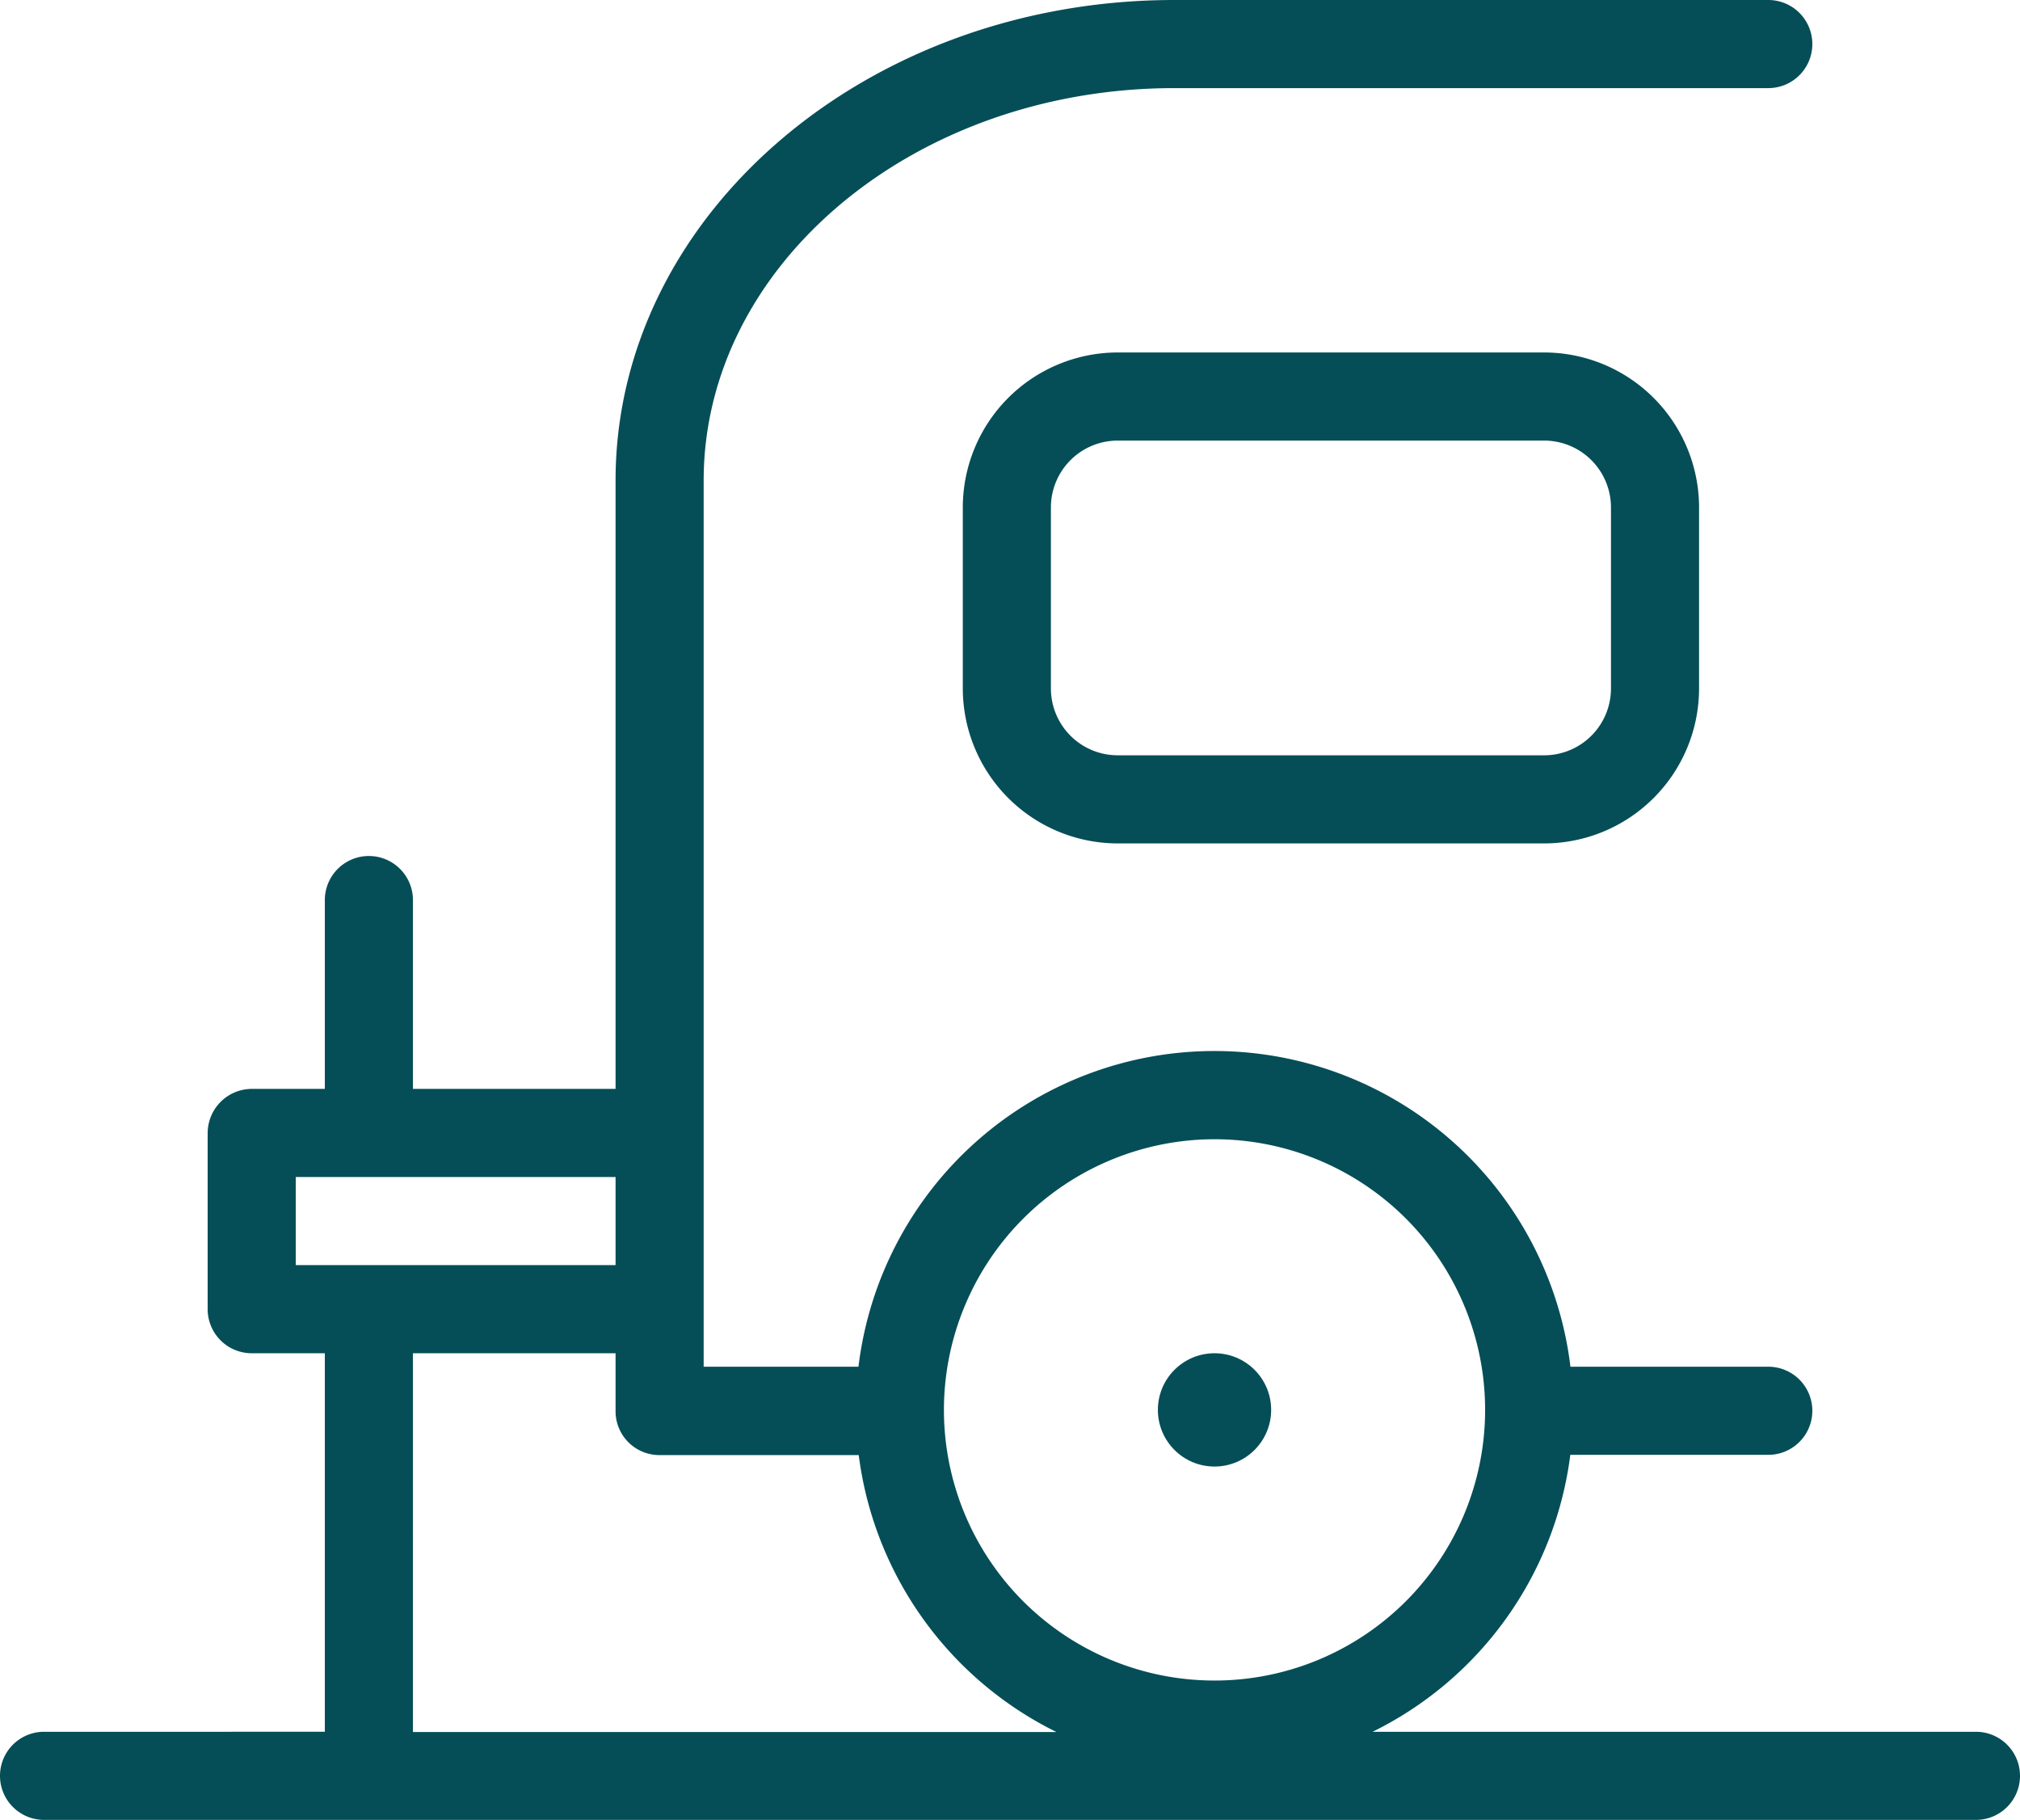 <svg xmlns="http://www.w3.org/2000/svg" viewBox="0 0 160.5 144.57" fill="#054E57"><title>RV &amp;amp; Boat Storage</title><g id="Layer_2" data-name="Layer 2"><g id="Layer_1-2" data-name="Layer 1"><circle cx="96.5" cy="112" r="4.5"/><path d="M157,137.57H109.06a28.53,28.53,0,0,0,15.71-22l15.73,0a3.5,3.5,0,0,0,0-7h0l-15.72,0a28.49,28.49,0,0,0-56.57,0H55.91V38.18C55.91,21,72.69,7,93.31,7H140.5a3.5,3.5,0,0,0,0-7H93.31c-24.48,0-44.4,17.13-44.4,38.18V86.5H32.81v-15a3.5,3.5,0,0,0-7,0v15H20A3.52,3.52,0,0,0,16.5,90v14a3.5,3.5,0,0,0,3.5,3.5h5.81v30.07H3.5a3.5,3.5,0,0,0,0,7H157a3.5,3.5,0,0,0,0-7ZM96.5,90.5A21.5,21.5,0,1,1,75,112,21.52,21.52,0,0,1,96.5,90.5Zm-73,3H48.91v7H23.5Zm9.31,14h16.1v4.59a3.48,3.48,0,0,0,3.5,3.5H68.23a28.57,28.57,0,0,0,15.71,22H32.81Z"/><path d="M88.8,28A12.32,12.32,0,0,0,76.5,40.3V54.7A12.32,12.32,0,0,0,88.8,67h33.9A12.32,12.32,0,0,0,135,54.7V40.3A12.32,12.32,0,0,0,122.7,28ZM128,40.3V54.7a5.31,5.31,0,0,1-5.3,5.3H88.8a5.31,5.31,0,0,1-5.3-5.3V40.3A5.31,5.31,0,0,1,88.8,35h33.9A5.31,5.31,0,0,1,128,40.3Z"/></g></g></svg>